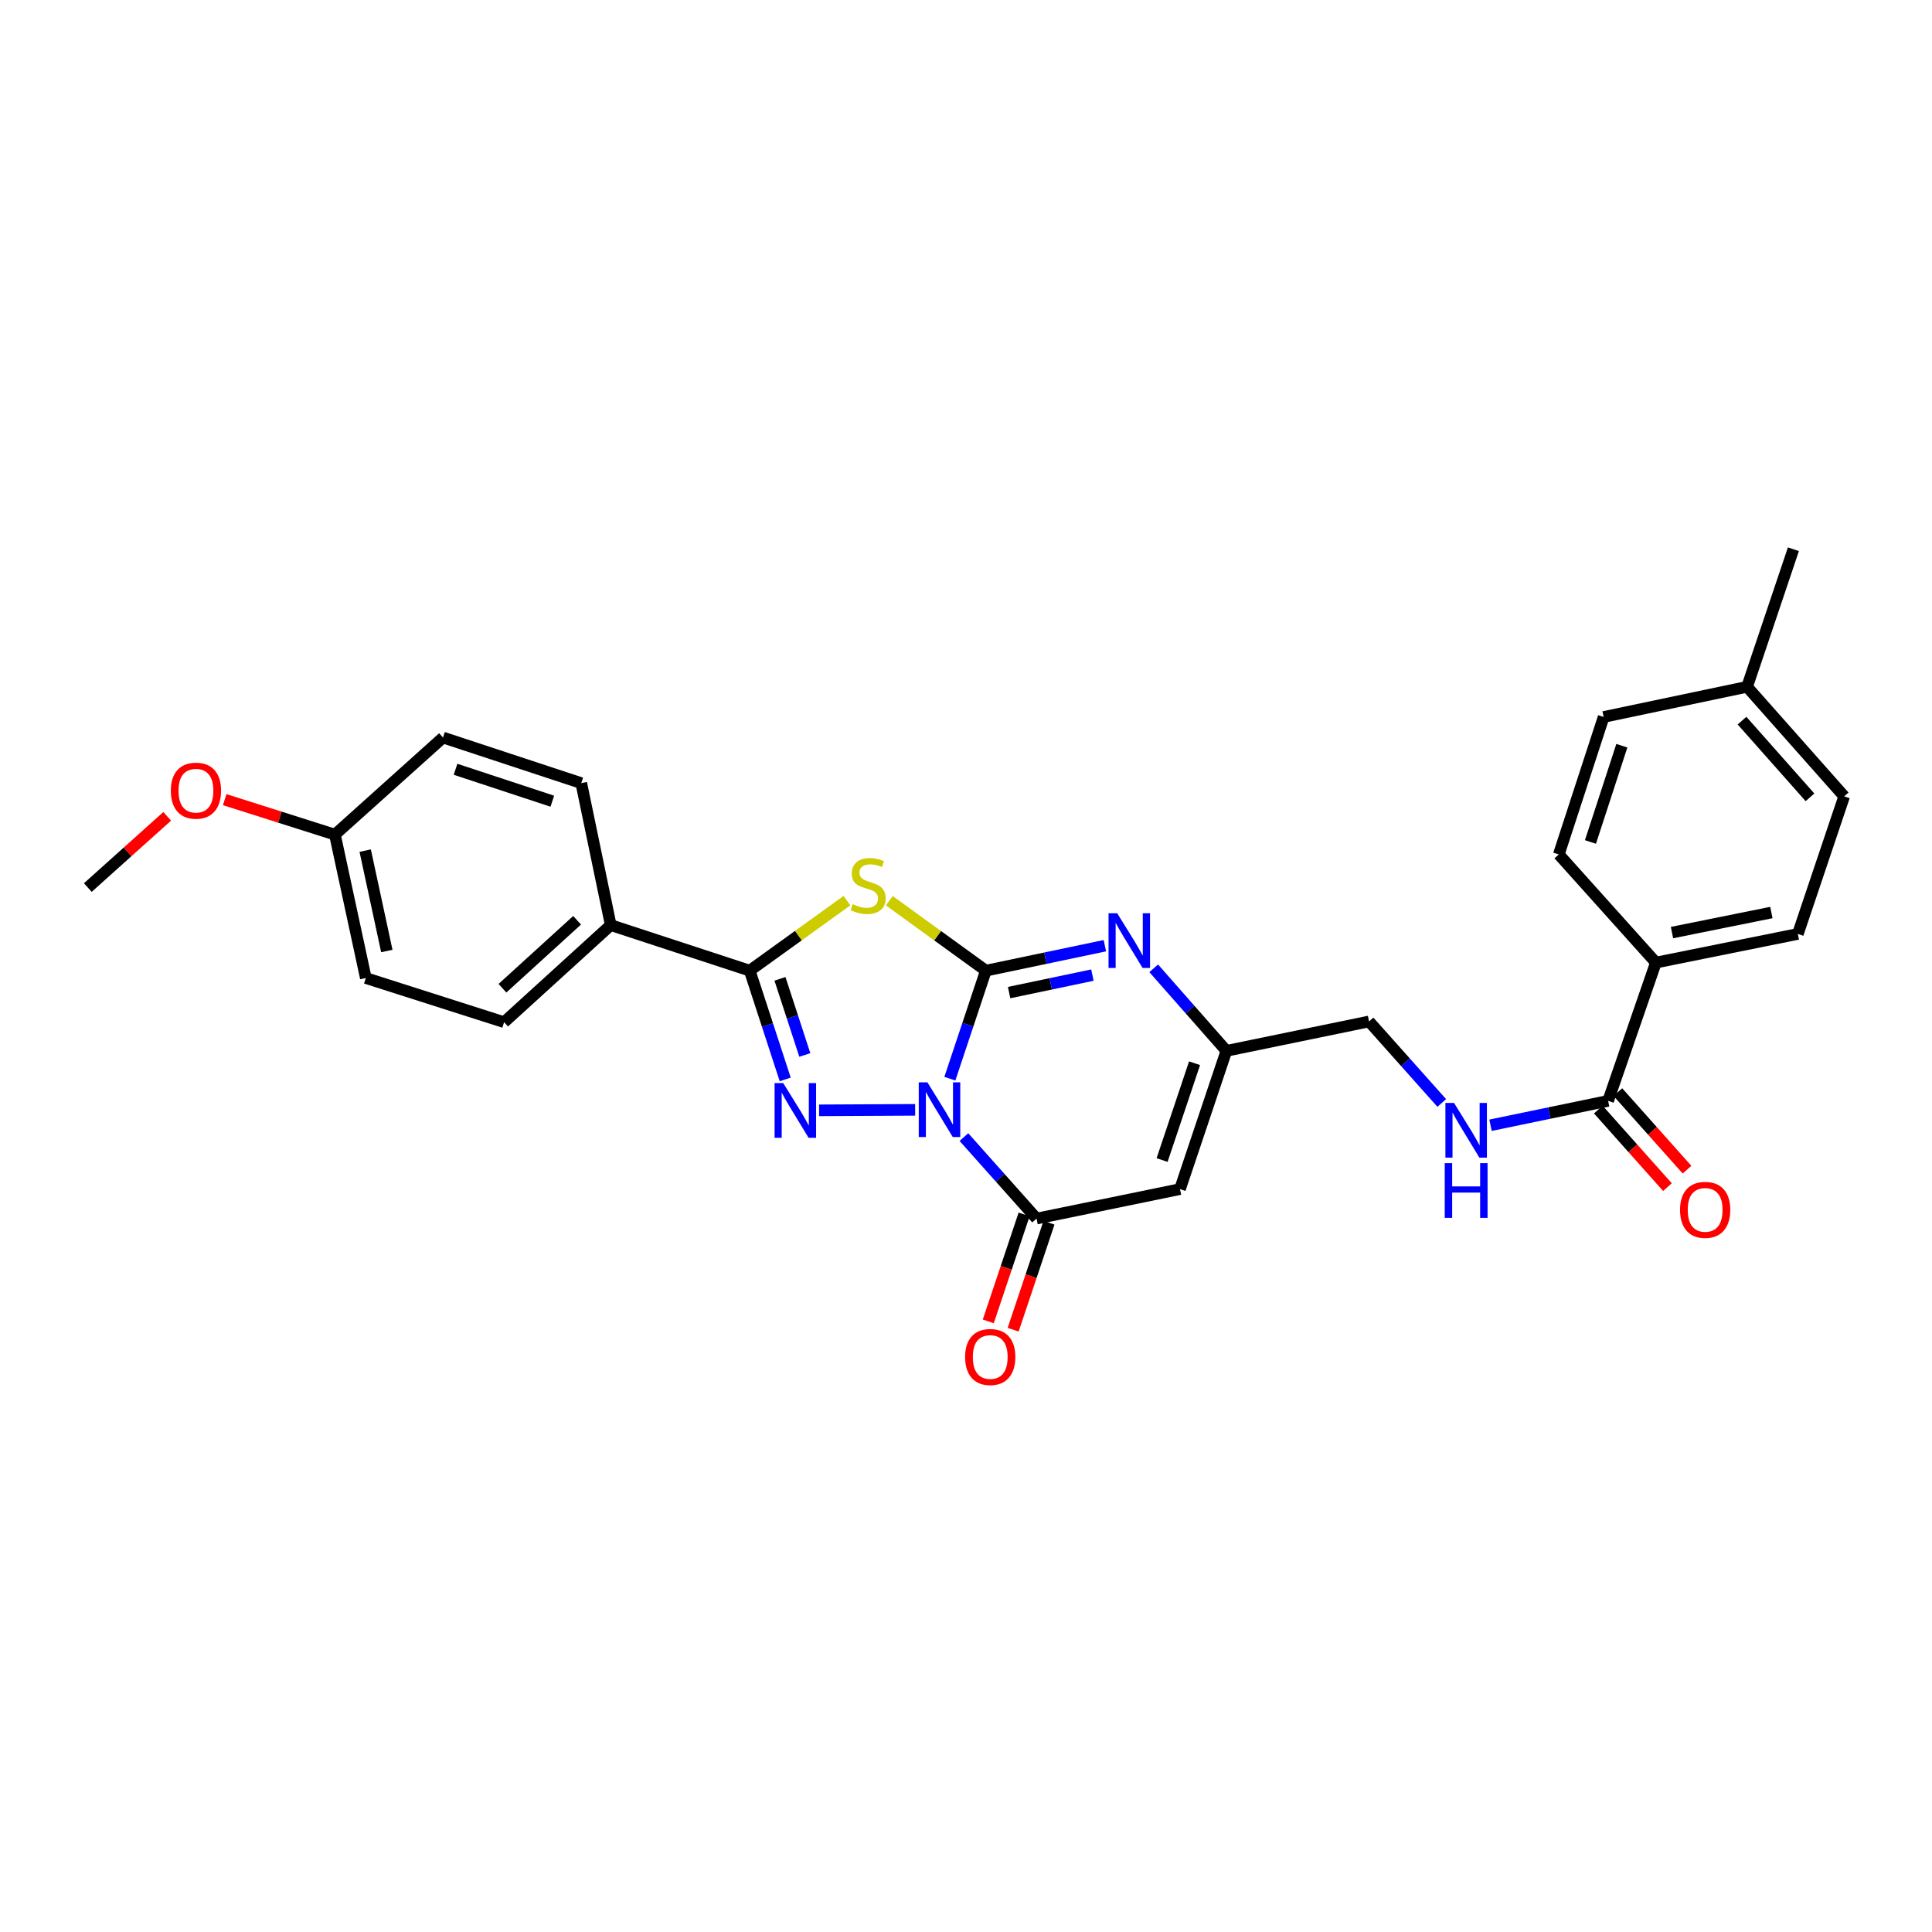 <?xml version='1.0' encoding='iso-8859-1'?>
<svg version='1.1' baseProfile='full'
              xmlns='http://www.w3.org/2000/svg'
                      xmlns:rdkit='http://www.rdkit.org/xml'
                      xmlns:xlink='http://www.w3.org/1999/xlink'
                  xml:space='preserve'
width='1000px' height='1000px' viewBox='0 0 1000 1000'>
<!-- END OF HEADER -->
<rect style='opacity:1.0;fill:#FFFFFF;stroke:none' width='1000' height='1000' x='0' y='0'> </rect>
<path class='bond-0' d='M 491.643,558.329 L 500.965,530.369' style='fill:none;fill-rule:evenodd;stroke:#0000FF;stroke-width:6px;stroke-linecap:butt;stroke-linejoin:miter;stroke-opacity:1' />
<path class='bond-0' d='M 500.965,530.369 L 510.287,502.409' style='fill:none;fill-rule:evenodd;stroke:#000000;stroke-width:6px;stroke-linecap:butt;stroke-linejoin:miter;stroke-opacity:1' />
<path class='bond-1' d='M 473.684,574.45 L 423.956,574.707' style='fill:none;fill-rule:evenodd;stroke:#0000FF;stroke-width:6px;stroke-linecap:butt;stroke-linejoin:miter;stroke-opacity:1' />
<path class='bond-4' d='M 498.917,588.552 L 517.716,609.644' style='fill:none;fill-rule:evenodd;stroke:#0000FF;stroke-width:6px;stroke-linecap:butt;stroke-linejoin:miter;stroke-opacity:1' />
<path class='bond-4' d='M 517.716,609.644 L 536.516,630.736' style='fill:none;fill-rule:evenodd;stroke:#000000;stroke-width:6px;stroke-linecap:butt;stroke-linejoin:miter;stroke-opacity:1' />
<path class='bond-2' d='M 510.287,502.409 L 485.296,484.311' style='fill:none;fill-rule:evenodd;stroke:#000000;stroke-width:6px;stroke-linecap:butt;stroke-linejoin:miter;stroke-opacity:1' />
<path class='bond-2' d='M 485.296,484.311 L 460.304,466.213' style='fill:none;fill-rule:evenodd;stroke:#CCCC00;stroke-width:6px;stroke-linecap:butt;stroke-linejoin:miter;stroke-opacity:1' />
<path class='bond-5' d='M 510.287,502.409 L 541.084,495.951' style='fill:none;fill-rule:evenodd;stroke:#000000;stroke-width:6px;stroke-linecap:butt;stroke-linejoin:miter;stroke-opacity:1' />
<path class='bond-5' d='M 541.084,495.951 L 571.882,489.493' style='fill:none;fill-rule:evenodd;stroke:#0000FF;stroke-width:6px;stroke-linecap:butt;stroke-linejoin:miter;stroke-opacity:1' />
<path class='bond-5' d='M 522.312,513.757 L 543.87,509.236' style='fill:none;fill-rule:evenodd;stroke:#000000;stroke-width:6px;stroke-linecap:butt;stroke-linejoin:miter;stroke-opacity:1' />
<path class='bond-5' d='M 543.87,509.236 L 565.429,504.716' style='fill:none;fill-rule:evenodd;stroke:#0000FF;stroke-width:6px;stroke-linecap:butt;stroke-linejoin:miter;stroke-opacity:1' />
<path class='bond-3' d='M 406.424,558.707 L 397.238,530.558' style='fill:none;fill-rule:evenodd;stroke:#0000FF;stroke-width:6px;stroke-linecap:butt;stroke-linejoin:miter;stroke-opacity:1' />
<path class='bond-3' d='M 397.238,530.558 L 388.053,502.409' style='fill:none;fill-rule:evenodd;stroke:#000000;stroke-width:6px;stroke-linecap:butt;stroke-linejoin:miter;stroke-opacity:1' />
<path class='bond-3' d='M 416.573,546.051 L 410.144,526.347' style='fill:none;fill-rule:evenodd;stroke:#0000FF;stroke-width:6px;stroke-linecap:butt;stroke-linejoin:miter;stroke-opacity:1' />
<path class='bond-3' d='M 410.144,526.347 L 403.714,506.642' style='fill:none;fill-rule:evenodd;stroke:#000000;stroke-width:6px;stroke-linecap:butt;stroke-linejoin:miter;stroke-opacity:1' />
<path class='bond-28' d='M 438.375,466.173 L 413.214,484.291' style='fill:none;fill-rule:evenodd;stroke:#CCCC00;stroke-width:6px;stroke-linecap:butt;stroke-linejoin:miter;stroke-opacity:1' />
<path class='bond-28' d='M 413.214,484.291 L 388.053,502.409' style='fill:none;fill-rule:evenodd;stroke:#000000;stroke-width:6px;stroke-linecap:butt;stroke-linejoin:miter;stroke-opacity:1' />
<path class='bond-9' d='M 388.053,502.409 L 316.121,478.834' style='fill:none;fill-rule:evenodd;stroke:#000000;stroke-width:6px;stroke-linecap:butt;stroke-linejoin:miter;stroke-opacity:1' />
<path class='bond-6' d='M 536.516,630.736 L 610.763,615.479' style='fill:none;fill-rule:evenodd;stroke:#000000;stroke-width:6px;stroke-linecap:butt;stroke-linejoin:miter;stroke-opacity:1' />
<path class='bond-12' d='M 530.08,628.58 L 520.808,656.257' style='fill:none;fill-rule:evenodd;stroke:#000000;stroke-width:6px;stroke-linecap:butt;stroke-linejoin:miter;stroke-opacity:1' />
<path class='bond-12' d='M 520.808,656.257 L 511.535,683.935' style='fill:none;fill-rule:evenodd;stroke:#FF0000;stroke-width:6px;stroke-linecap:butt;stroke-linejoin:miter;stroke-opacity:1' />
<path class='bond-12' d='M 542.952,632.892 L 533.68,660.57' style='fill:none;fill-rule:evenodd;stroke:#000000;stroke-width:6px;stroke-linecap:butt;stroke-linejoin:miter;stroke-opacity:1' />
<path class='bond-12' d='M 533.68,660.57 L 524.407,688.247' style='fill:none;fill-rule:evenodd;stroke:#FF0000;stroke-width:6px;stroke-linecap:butt;stroke-linejoin:miter;stroke-opacity:1' />
<path class='bond-29' d='M 597.16,501.199 L 615.967,522.558' style='fill:none;fill-rule:evenodd;stroke:#0000FF;stroke-width:6px;stroke-linecap:butt;stroke-linejoin:miter;stroke-opacity:1' />
<path class='bond-29' d='M 615.967,522.558 L 634.775,543.917' style='fill:none;fill-rule:evenodd;stroke:#000000;stroke-width:6px;stroke-linecap:butt;stroke-linejoin:miter;stroke-opacity:1' />
<path class='bond-7' d='M 610.763,615.479 L 634.775,543.917' style='fill:none;fill-rule:evenodd;stroke:#000000;stroke-width:6px;stroke-linecap:butt;stroke-linejoin:miter;stroke-opacity:1' />
<path class='bond-7' d='M 601.495,600.427 L 618.304,550.333' style='fill:none;fill-rule:evenodd;stroke:#000000;stroke-width:6px;stroke-linecap:butt;stroke-linejoin:miter;stroke-opacity:1' />
<path class='bond-14' d='M 634.775,543.917 L 708.622,528.706' style='fill:none;fill-rule:evenodd;stroke:#000000;stroke-width:6px;stroke-linecap:butt;stroke-linejoin:miter;stroke-opacity:1' />
<path class='bond-8' d='M 832.357,569.8 L 801.926,576.116' style='fill:none;fill-rule:evenodd;stroke:#000000;stroke-width:6px;stroke-linecap:butt;stroke-linejoin:miter;stroke-opacity:1' />
<path class='bond-8' d='M 801.926,576.116 L 771.496,582.431' style='fill:none;fill-rule:evenodd;stroke:#0000FF;stroke-width:6px;stroke-linecap:butt;stroke-linejoin:miter;stroke-opacity:1' />
<path class='bond-11' d='M 832.357,569.8 L 857.086,498.231' style='fill:none;fill-rule:evenodd;stroke:#000000;stroke-width:6px;stroke-linecap:butt;stroke-linejoin:miter;stroke-opacity:1' />
<path class='bond-13' d='M 827.29,574.317 L 845.18,594.385' style='fill:none;fill-rule:evenodd;stroke:#000000;stroke-width:6px;stroke-linecap:butt;stroke-linejoin:miter;stroke-opacity:1' />
<path class='bond-13' d='M 845.18,594.385 L 863.07,614.453' style='fill:none;fill-rule:evenodd;stroke:#FF0000;stroke-width:6px;stroke-linecap:butt;stroke-linejoin:miter;stroke-opacity:1' />
<path class='bond-13' d='M 837.423,565.284 L 855.313,585.352' style='fill:none;fill-rule:evenodd;stroke:#000000;stroke-width:6px;stroke-linecap:butt;stroke-linejoin:miter;stroke-opacity:1' />
<path class='bond-13' d='M 855.313,585.352 L 873.203,605.42' style='fill:none;fill-rule:evenodd;stroke:#FF0000;stroke-width:6px;stroke-linecap:butt;stroke-linejoin:miter;stroke-opacity:1' />
<path class='bond-15' d='M 316.121,478.834 L 260.925,529.083' style='fill:none;fill-rule:evenodd;stroke:#000000;stroke-width:6px;stroke-linecap:butt;stroke-linejoin:miter;stroke-opacity:1' />
<path class='bond-15' d='M 298.704,476.333 L 260.066,511.508' style='fill:none;fill-rule:evenodd;stroke:#000000;stroke-width:6px;stroke-linecap:butt;stroke-linejoin:miter;stroke-opacity:1' />
<path class='bond-16' d='M 316.121,478.834 L 300.865,405.349' style='fill:none;fill-rule:evenodd;stroke:#000000;stroke-width:6px;stroke-linecap:butt;stroke-linejoin:miter;stroke-opacity:1' />
<path class='bond-10' d='M 746.252,570.892 L 727.437,549.799' style='fill:none;fill-rule:evenodd;stroke:#0000FF;stroke-width:6px;stroke-linecap:butt;stroke-linejoin:miter;stroke-opacity:1' />
<path class='bond-10' d='M 727.437,549.799 L 708.622,528.706' style='fill:none;fill-rule:evenodd;stroke:#000000;stroke-width:6px;stroke-linecap:butt;stroke-linejoin:miter;stroke-opacity:1' />
<path class='bond-17' d='M 857.086,498.231 L 930.571,483.404' style='fill:none;fill-rule:evenodd;stroke:#000000;stroke-width:6px;stroke-linecap:butt;stroke-linejoin:miter;stroke-opacity:1' />
<path class='bond-17' d='M 865.424,482.7 L 916.863,472.321' style='fill:none;fill-rule:evenodd;stroke:#000000;stroke-width:6px;stroke-linecap:butt;stroke-linejoin:miter;stroke-opacity:1' />
<path class='bond-18' d='M 857.086,498.231 L 806.829,442.265' style='fill:none;fill-rule:evenodd;stroke:#000000;stroke-width:6px;stroke-linecap:butt;stroke-linejoin:miter;stroke-opacity:1' />
<path class='bond-21' d='M 260.925,529.083 L 189.348,506.232' style='fill:none;fill-rule:evenodd;stroke:#000000;stroke-width:6px;stroke-linecap:butt;stroke-linejoin:miter;stroke-opacity:1' />
<path class='bond-20' d='M 300.865,405.349 L 229.303,381.744' style='fill:none;fill-rule:evenodd;stroke:#000000;stroke-width:6px;stroke-linecap:butt;stroke-linejoin:miter;stroke-opacity:1' />
<path class='bond-20' d='M 285.878,414.7 L 235.785,398.176' style='fill:none;fill-rule:evenodd;stroke:#000000;stroke-width:6px;stroke-linecap:butt;stroke-linejoin:miter;stroke-opacity:1' />
<path class='bond-22' d='M 930.571,483.404 L 954.545,412.196' style='fill:none;fill-rule:evenodd;stroke:#000000;stroke-width:6px;stroke-linecap:butt;stroke-linejoin:miter;stroke-opacity:1' />
<path class='bond-23' d='M 806.829,442.265 L 830.042,371.102' style='fill:none;fill-rule:evenodd;stroke:#000000;stroke-width:6px;stroke-linecap:butt;stroke-linejoin:miter;stroke-opacity:1' />
<path class='bond-23' d='M 823.216,435.8 L 839.465,385.987' style='fill:none;fill-rule:evenodd;stroke:#000000;stroke-width:6px;stroke-linecap:butt;stroke-linejoin:miter;stroke-opacity:1' />
<path class='bond-19' d='M 173.352,432.001 L 229.303,381.744' style='fill:none;fill-rule:evenodd;stroke:#000000;stroke-width:6px;stroke-linecap:butt;stroke-linejoin:miter;stroke-opacity:1' />
<path class='bond-25' d='M 173.352,432.001 L 144.83,422.949' style='fill:none;fill-rule:evenodd;stroke:#000000;stroke-width:6px;stroke-linecap:butt;stroke-linejoin:miter;stroke-opacity:1' />
<path class='bond-25' d='M 144.83,422.949 L 116.307,413.897' style='fill:none;fill-rule:evenodd;stroke:#FF0000;stroke-width:6px;stroke-linecap:butt;stroke-linejoin:miter;stroke-opacity:1' />
<path class='bond-30' d='M 173.352,432.001 L 189.348,506.232' style='fill:none;fill-rule:evenodd;stroke:#000000;stroke-width:6px;stroke-linecap:butt;stroke-linejoin:miter;stroke-opacity:1' />
<path class='bond-30' d='M 189.022,440.276 L 200.219,492.238' style='fill:none;fill-rule:evenodd;stroke:#000000;stroke-width:6px;stroke-linecap:butt;stroke-linejoin:miter;stroke-opacity:1' />
<path class='bond-31' d='M 954.545,412.196 L 904.288,355.491' style='fill:none;fill-rule:evenodd;stroke:#000000;stroke-width:6px;stroke-linecap:butt;stroke-linejoin:miter;stroke-opacity:1' />
<path class='bond-31' d='M 936.848,412.695 L 901.668,373.001' style='fill:none;fill-rule:evenodd;stroke:#000000;stroke-width:6px;stroke-linecap:butt;stroke-linejoin:miter;stroke-opacity:1' />
<path class='bond-24' d='M 830.042,371.102 L 904.288,355.491' style='fill:none;fill-rule:evenodd;stroke:#000000;stroke-width:6px;stroke-linecap:butt;stroke-linejoin:miter;stroke-opacity:1' />
<path class='bond-26' d='M 904.288,355.491 L 928.263,284.284' style='fill:none;fill-rule:evenodd;stroke:#000000;stroke-width:6px;stroke-linecap:butt;stroke-linejoin:miter;stroke-opacity:1' />
<path class='bond-27' d='M 86.54,422.526 L 65.998,440.963' style='fill:none;fill-rule:evenodd;stroke:#FF0000;stroke-width:6px;stroke-linecap:butt;stroke-linejoin:miter;stroke-opacity:1' />
<path class='bond-27' d='M 65.998,440.963 L 45.455,459.399' style='fill:none;fill-rule:evenodd;stroke:#000000;stroke-width:6px;stroke-linecap:butt;stroke-linejoin:miter;stroke-opacity:1' />
<path  class='atom-0' d='M 480.029 560.225
L 489.309 575.225
Q 490.229 576.705, 491.709 579.385
Q 493.189 582.065, 493.269 582.225
L 493.269 560.225
L 497.029 560.225
L 497.029 588.545
L 493.149 588.545
L 483.189 572.145
Q 482.029 570.225, 480.789 568.025
Q 479.589 565.825, 479.229 565.145
L 479.229 588.545
L 475.549 588.545
L 475.549 560.225
L 480.029 560.225
' fill='#0000FF'/>
<path  class='atom-2' d='M 405.406 560.61
L 414.686 575.61
Q 415.606 577.09, 417.086 579.77
Q 418.566 582.45, 418.646 582.61
L 418.646 560.61
L 422.406 560.61
L 422.406 588.93
L 418.526 588.93
L 408.566 572.53
Q 407.406 570.61, 406.166 568.41
Q 404.966 566.21, 404.606 565.53
L 404.606 588.93
L 400.926 588.93
L 400.926 560.61
L 405.406 560.61
' fill='#0000FF'/>
<path  class='atom-3' d='M 441.343 467.995
Q 441.663 468.115, 442.983 468.675
Q 444.303 469.235, 445.743 469.595
Q 447.223 469.915, 448.663 469.915
Q 451.343 469.915, 452.903 468.635
Q 454.463 467.315, 454.463 465.035
Q 454.463 463.475, 453.663 462.515
Q 452.903 461.555, 451.703 461.035
Q 450.503 460.515, 448.503 459.915
Q 445.983 459.155, 444.463 458.435
Q 442.983 457.715, 441.903 456.195
Q 440.863 454.675, 440.863 452.115
Q 440.863 448.555, 443.263 446.355
Q 445.703 444.155, 450.503 444.155
Q 453.783 444.155, 457.503 445.715
L 456.583 448.795
Q 453.183 447.395, 450.623 447.395
Q 447.863 447.395, 446.343 448.555
Q 444.823 449.675, 444.863 451.635
Q 444.863 453.155, 445.623 454.075
Q 446.423 454.995, 447.543 455.515
Q 448.703 456.035, 450.623 456.635
Q 453.183 457.435, 454.703 458.235
Q 456.223 459.035, 457.303 460.675
Q 458.423 462.275, 458.423 465.035
Q 458.423 468.955, 455.783 471.075
Q 453.183 473.155, 448.823 473.155
Q 446.303 473.155, 444.383 472.595
Q 442.503 472.075, 440.263 471.155
L 441.343 467.995
' fill='#CCCC00'/>
<path  class='atom-6' d='M 578.258 472.683
L 587.538 487.683
Q 588.458 489.163, 589.938 491.843
Q 591.418 494.523, 591.498 494.683
L 591.498 472.683
L 595.258 472.683
L 595.258 501.003
L 591.378 501.003
L 581.418 484.603
Q 580.258 482.683, 579.018 480.483
Q 577.818 478.283, 577.458 477.603
L 577.458 501.003
L 573.778 501.003
L 573.778 472.683
L 578.258 472.683
' fill='#0000FF'/>
<path  class='atom-11' d='M 752.619 570.889
L 761.899 585.889
Q 762.819 587.369, 764.299 590.049
Q 765.779 592.729, 765.859 592.889
L 765.859 570.889
L 769.619 570.889
L 769.619 599.209
L 765.739 599.209
L 755.779 582.809
Q 754.619 580.889, 753.379 578.689
Q 752.179 576.489, 751.819 575.809
L 751.819 599.209
L 748.139 599.209
L 748.139 570.889
L 752.619 570.889
' fill='#0000FF'/>
<path  class='atom-11' d='M 747.799 602.041
L 751.639 602.041
L 751.639 614.081
L 766.119 614.081
L 766.119 602.041
L 769.959 602.041
L 769.959 630.361
L 766.119 630.361
L 766.119 617.281
L 751.639 617.281
L 751.639 630.361
L 747.799 630.361
L 747.799 602.041
' fill='#0000FF'/>
<path  class='atom-13' d='M 499.542 702.378
Q 499.542 695.578, 502.902 691.778
Q 506.262 687.978, 512.542 687.978
Q 518.822 687.978, 522.182 691.778
Q 525.542 695.578, 525.542 702.378
Q 525.542 709.258, 522.142 713.178
Q 518.742 717.058, 512.542 717.058
Q 506.302 717.058, 502.902 713.178
Q 499.542 709.298, 499.542 702.378
M 512.542 713.858
Q 516.862 713.858, 519.182 710.978
Q 521.542 708.058, 521.542 702.378
Q 521.542 696.818, 519.182 694.018
Q 516.862 691.178, 512.542 691.178
Q 508.222 691.178, 505.862 693.978
Q 503.542 696.778, 503.542 702.378
Q 503.542 708.098, 505.862 710.978
Q 508.222 713.858, 512.542 713.858
' fill='#FF0000'/>
<path  class='atom-14' d='M 869.584 626.223
Q 869.584 619.423, 872.944 615.623
Q 876.304 611.823, 882.584 611.823
Q 888.864 611.823, 892.224 615.623
Q 895.584 619.423, 895.584 626.223
Q 895.584 633.103, 892.184 637.023
Q 888.784 640.903, 882.584 640.903
Q 876.344 640.903, 872.944 637.023
Q 869.584 633.143, 869.584 626.223
M 882.584 637.703
Q 886.904 637.703, 889.224 634.823
Q 891.584 631.903, 891.584 626.223
Q 891.584 620.663, 889.224 617.863
Q 886.904 615.023, 882.584 615.023
Q 878.264 615.023, 875.904 617.823
Q 873.584 620.623, 873.584 626.223
Q 873.584 631.943, 875.904 634.823
Q 878.264 637.703, 882.584 637.703
' fill='#FF0000'/>
<path  class='atom-26' d='M 88.421 409.252
Q 88.421 402.452, 91.781 398.652
Q 95.141 394.852, 101.421 394.852
Q 107.701 394.852, 111.061 398.652
Q 114.421 402.452, 114.421 409.252
Q 114.421 416.132, 111.021 420.052
Q 107.621 423.932, 101.421 423.932
Q 95.18 423.932, 91.781 420.052
Q 88.421 416.172, 88.421 409.252
M 101.421 420.732
Q 105.741 420.732, 108.061 417.852
Q 110.421 414.932, 110.421 409.252
Q 110.421 403.692, 108.061 400.892
Q 105.741 398.052, 101.421 398.052
Q 97.1 398.052, 94.74 400.852
Q 92.421 403.652, 92.421 409.252
Q 92.421 414.972, 94.74 417.852
Q 97.1 420.732, 101.421 420.732
' fill='#FF0000'/>
</svg>
